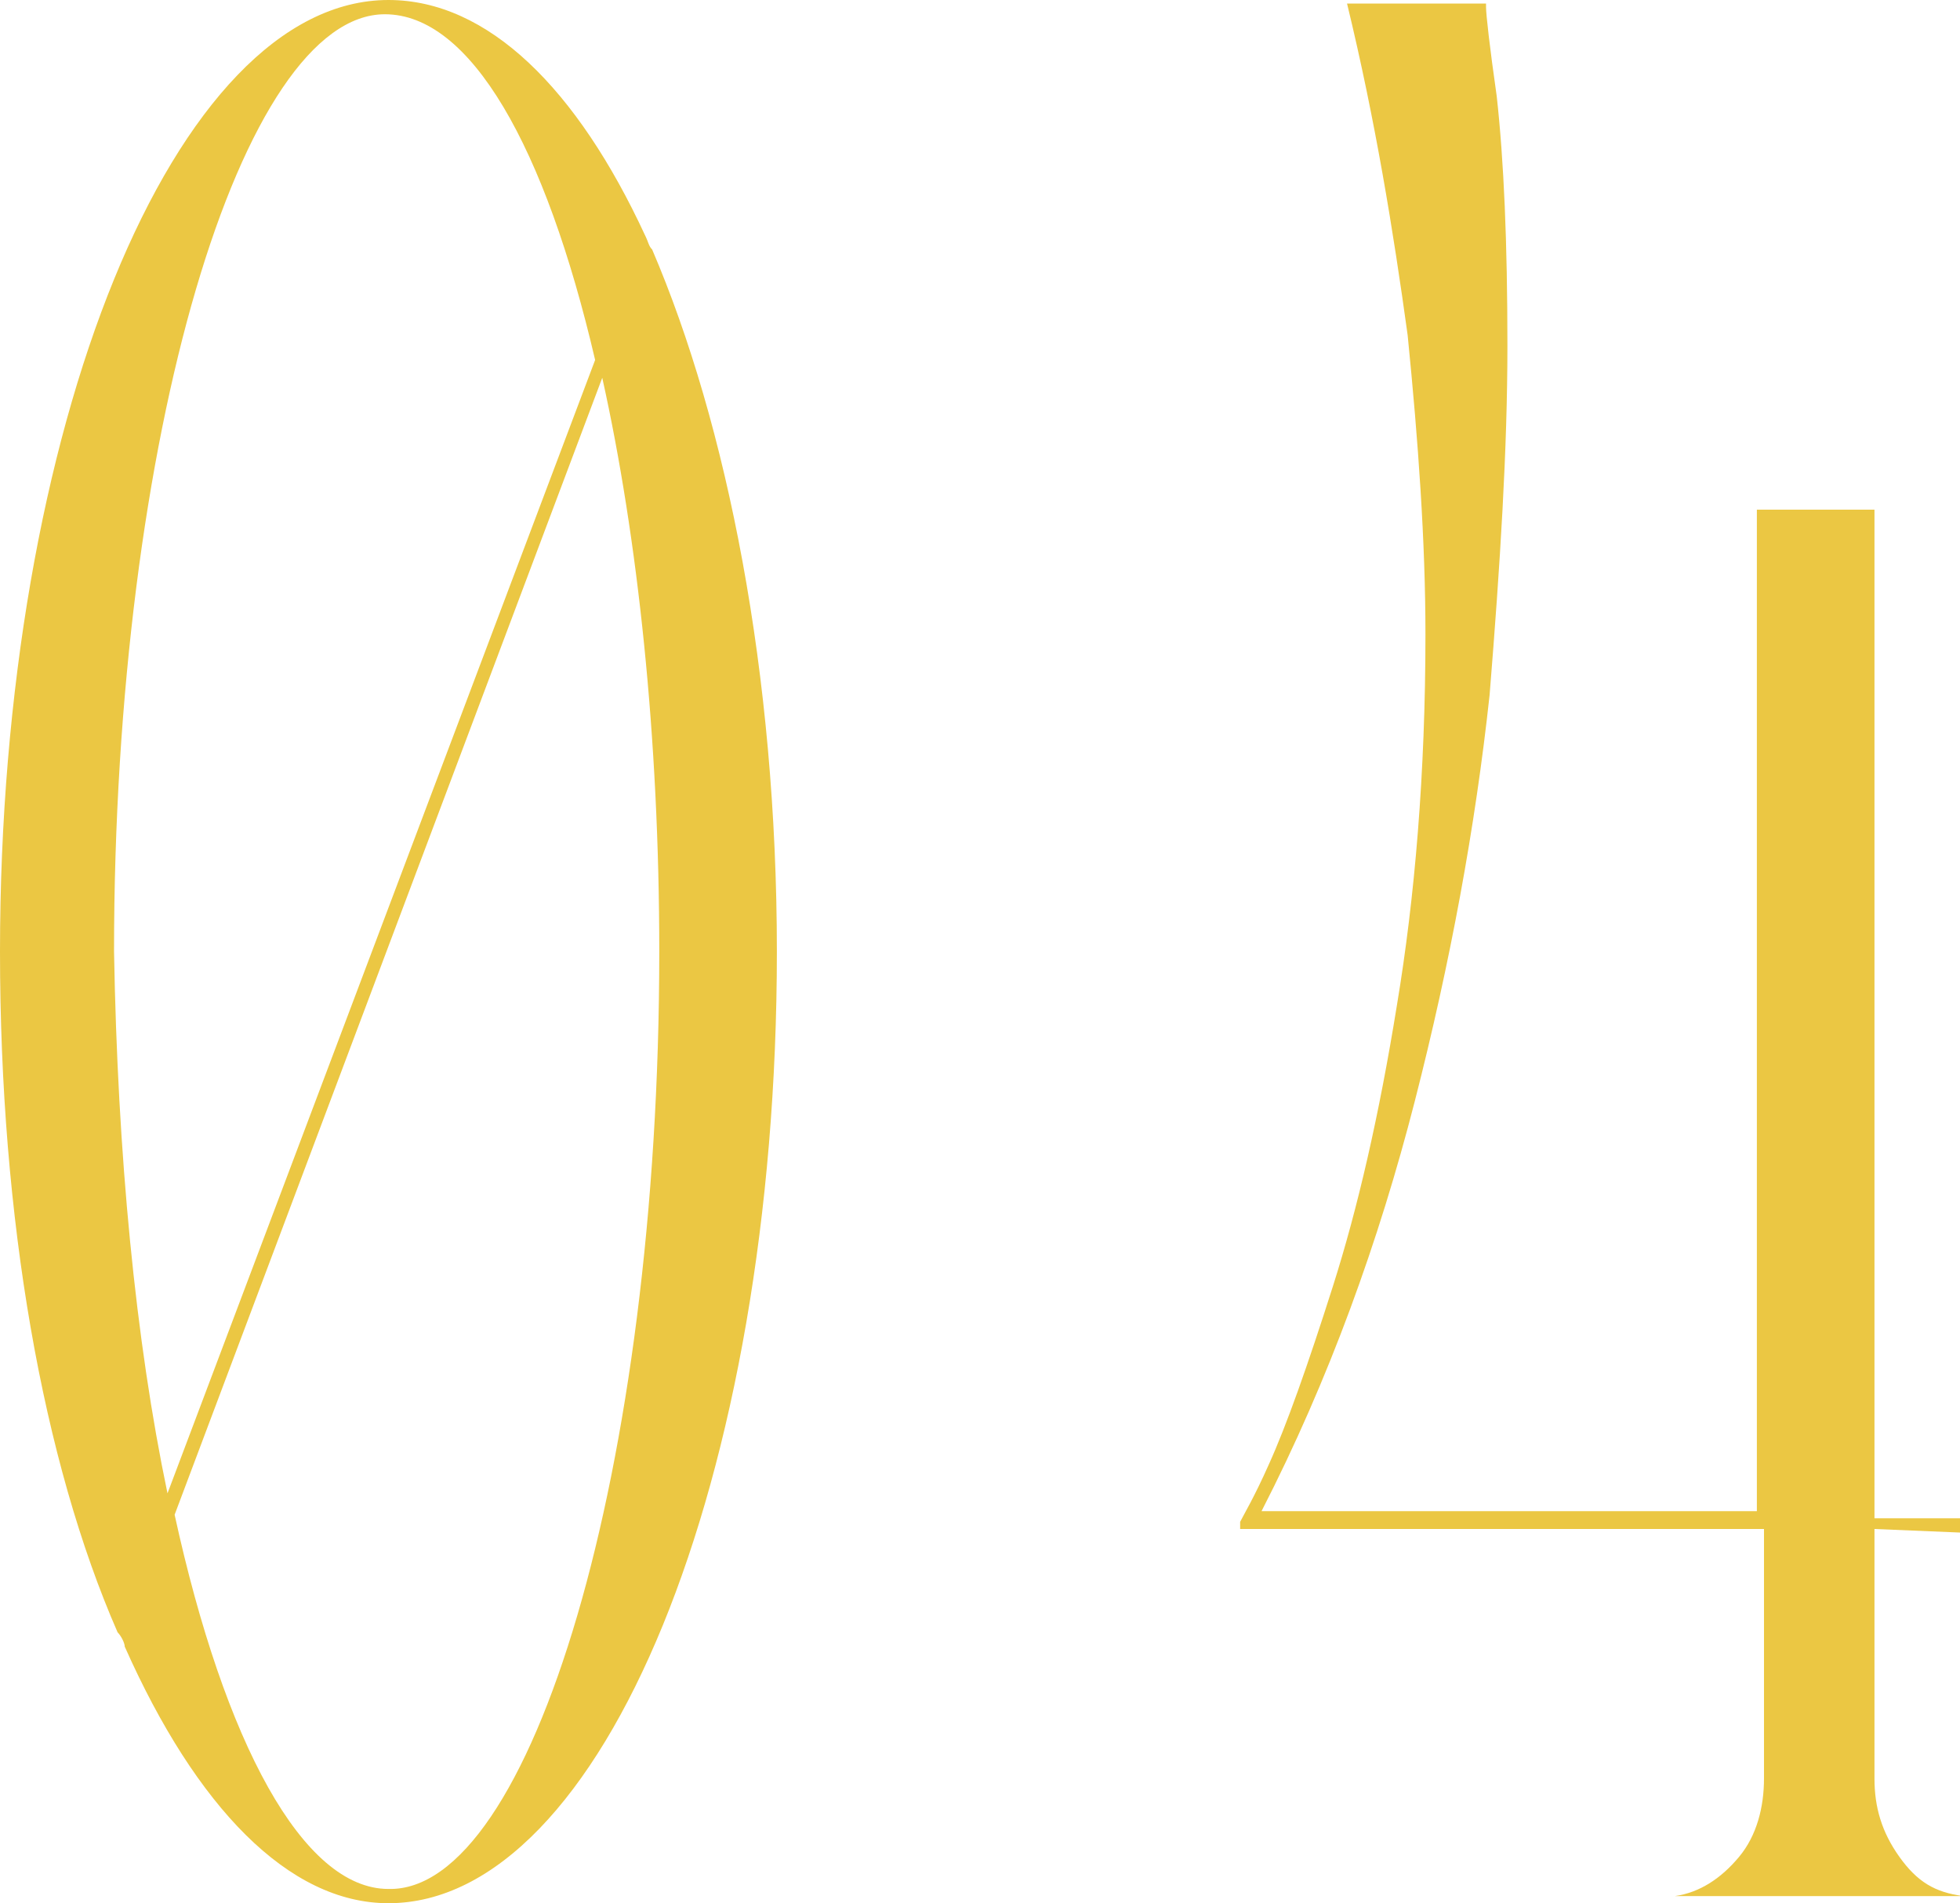 <?xml version="1.0" encoding="utf-8"?>
<!-- Generator: Adobe Illustrator 27.8.1, SVG Export Plug-In . SVG Version: 6.00 Build 0)  -->
<svg version="1.1" id="_レイヤー_2" xmlns="http://www.w3.org/2000/svg" xmlns:xlink="http://www.w3.org/1999/xlink" x="0px"
	 y="0px" viewBox="0 0 55 53.4" style="enable-background:new 0 0 55 53.4;" xml:space="preserve">
<style type="text/css">
	.st0{fill:#EBC743;}
</style>
<g id="design">
	<path class="st0" d="M21.8,26.7c0,14.8-4.9,26.7-10.9,26.7c-2.8,0-5.4-2.7-7.4-7.2c0-0.1-0.1-0.3-0.2-0.4C1.2,41,0,34.2,0,26.7
		C0,12,4.9,0,10.9,0c2.8,0,5.3,2.5,7.2,6.6c0.1,0.2,0.1,0.3,0.2,0.4C20.4,11.9,21.8,18.9,21.8,26.7L21.8,26.7z M4.7,41.9l12-31.8
		c-1.4-6-3.5-9.7-5.9-9.7c-4,0-7.6,11.8-7.6,26.3C3.3,32.4,3.8,37.6,4.7,41.9z M18.5,26.7c0-6-0.6-11.6-1.6-16.1l-12,31.9
		c1.4,6.4,3.6,10.5,6,10.5C14.9,53.1,18.5,41.2,18.5,26.7z"/>
	<path class="st0" d="M52.6,42.9v7c0,0.8,0.2,1.5,0.7,2.2c0.5,0.7,1,1,1.8,1.1h-8.1c0.7-0.1,1.3-0.5,1.8-1.1s0.7-1.4,0.7-2.2v-7
		H34.8v-0.1c0,0,0,0,0-0.1c0.1-0.2,0.4-0.7,0.8-1.6c0.5-1.1,1.1-2.8,1.8-5s1.3-4.8,1.8-7.9c0.5-3,0.8-6.5,0.8-10.4
		c0-2.6-0.2-5.4-0.5-8.4c-0.4-2.9-0.9-6-1.7-9.3h3.9v0.1c0,0.2,0.1,1.1,0.3,2.5c0.2,1.8,0.3,4.1,0.3,7s-0.2,6.1-0.5,9.8
		c-0.4,3.7-1.1,7.5-2.1,11.4s-2.4,7.8-4.3,11.5h13.9V14.3h3.3v28.3H55v0.4L52.6,42.9L52.6,42.9z"/>
</g>
</svg>
